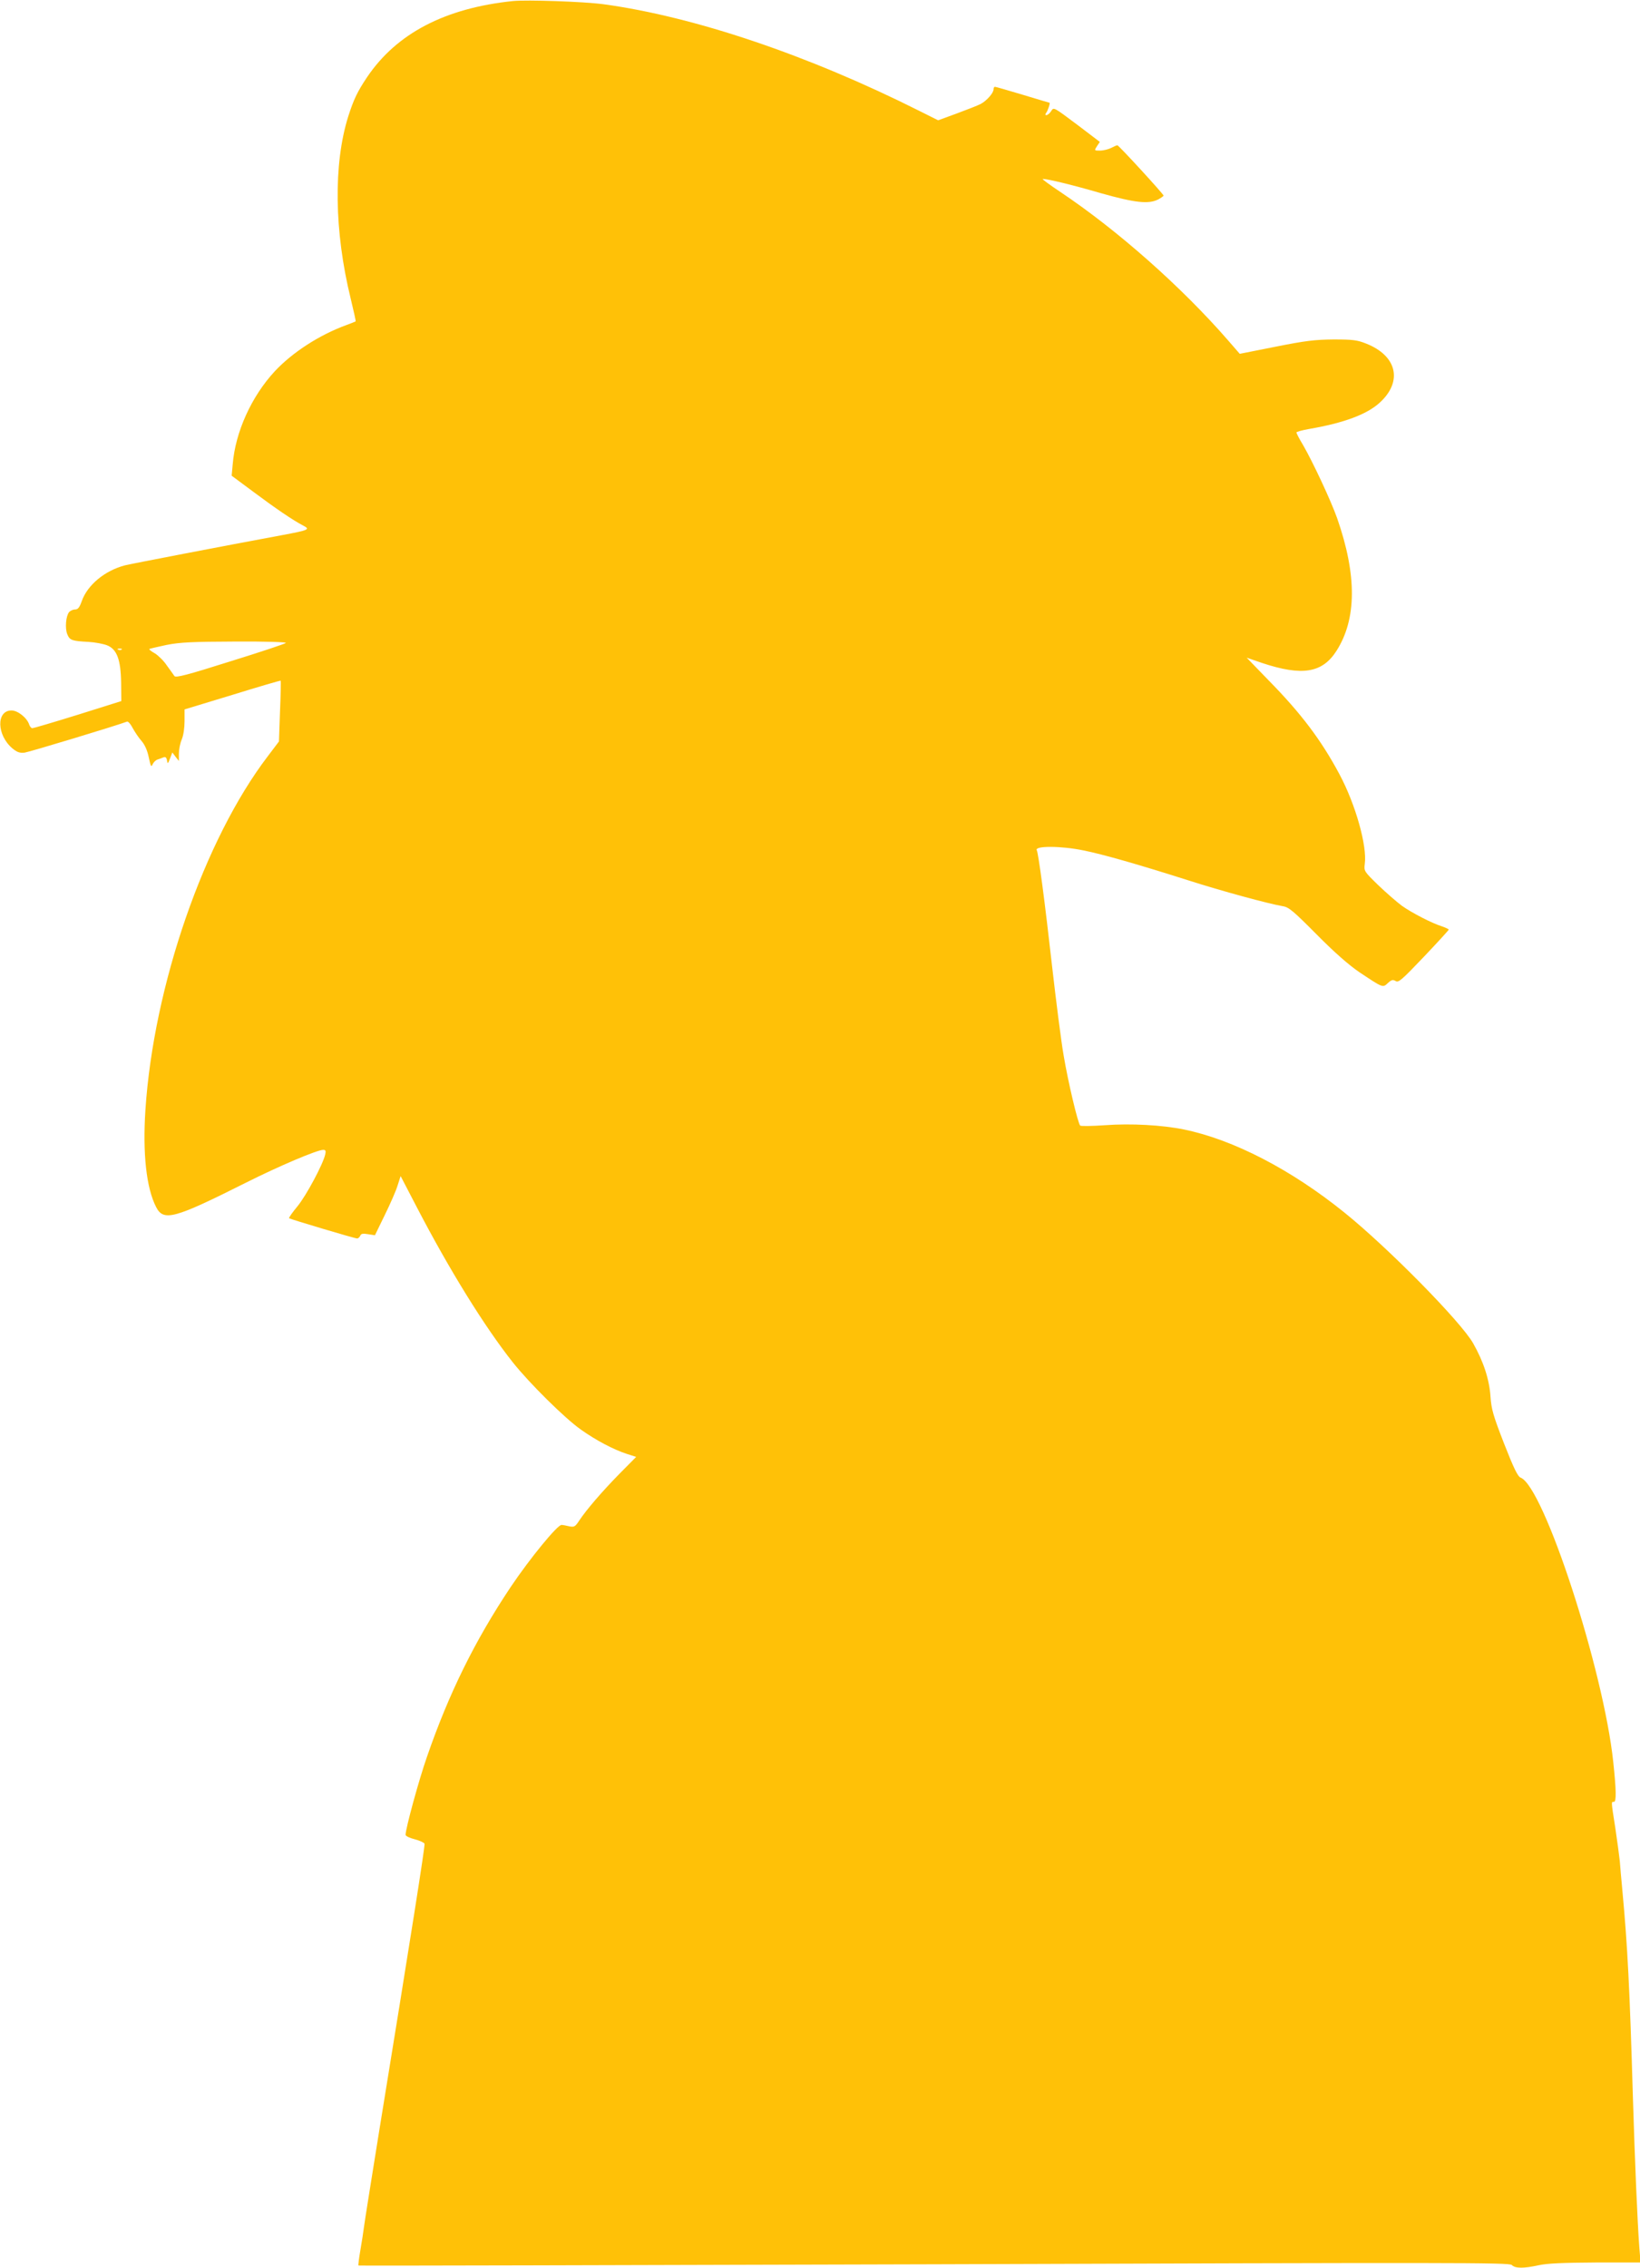<?xml version="1.0" standalone="no"?>
<!DOCTYPE svg PUBLIC "-//W3C//DTD SVG 20010904//EN"
 "http://www.w3.org/TR/2001/REC-SVG-20010904/DTD/svg10.dtd">
<svg version="1.0" xmlns="http://www.w3.org/2000/svg"
 width="926pt" height="1280pt" viewBox="0 0 926 1280"
 preserveAspectRatio="xMidYMid meet">
<g transform="translate(0,1280) scale(0.1,-0.1)"
fill="#ffc107" stroke="none">
<path d="M2895 12794 c-382 -40 -655 -182 -822 -429 -55 -82 -76 -126 -107
-223 -84 -268 -79 -648 14 -1027 17 -70 30 -128 28 -129 -2 -1 -25 -11 -53
-21 -151 -55 -304 -154 -403 -260 -132 -142 -223 -343 -238 -525 l-6 -65 124
-92 c126 -94 223 -160 279 -189 43 -22 33 -26 -116 -54 -324 -60 -854 -162
-890 -171 -114 -30 -211 -111 -243 -201 -13 -37 -22 -48 -38 -48 -12 0 -27 -7
-34 -15 -18 -22 -24 -91 -10 -125 14 -34 26 -38 120 -43 36 -2 83 -11 104 -19
56 -22 78 -80 80 -214 l1 -101 -245 -77 c-135 -42 -251 -76 -257 -76 -7 0 -14
9 -18 20 -12 38 -64 80 -100 80 -87 0 -84 -139 5 -214 27 -22 41 -27 69 -24
28 4 514 151 578 175 6 3 21 -14 32 -36 12 -22 34 -55 50 -73 19 -22 33 -54
41 -93 11 -52 14 -57 22 -38 6 12 18 23 27 26 9 3 24 8 33 12 12 5 18 0 21
-17 3 -21 5 -20 17 11 l13 34 18 -24 19 -24 0 41 c0 23 7 59 16 80 10 23 16
66 16 104 l0 66 270 82 c149 46 271 82 273 80 1 -2 0 -79 -4 -173 l-6 -170
-62 -82 c-360 -471 -646 -1297 -692 -1998 -16 -245 5 -439 60 -547 42 -83 100
-68 506 136 187 94 404 186 438 186 14 0 16 -6 11 -27 -14 -58 -107 -231 -156
-291 -29 -35 -50 -65 -48 -68 6 -5 370 -114 384 -114 7 0 14 7 18 15 4 12 15
14 44 9 l39 -6 55 113 c31 63 64 138 73 168 l17 53 90 -173 c184 -354 383
-676 544 -879 94 -118 294 -316 384 -379 86 -61 183 -112 259 -137 l53 -17
-95 -96 c-99 -101 -185 -201 -227 -264 -22 -34 -28 -37 -55 -32 -16 4 -37 8
-44 8 -22 3 -179 -189 -286 -348 -204 -305 -351 -604 -474 -960 -46 -131 -121
-406 -121 -441 0 -7 23 -18 51 -25 28 -7 53 -19 56 -25 4 -11 -76 -516 -258
-1634 -43 -267 -81 -505 -84 -530 -3 -25 -12 -83 -20 -129 -8 -47 -13 -86 -11
-88 2 -2 1464 2 3250 7 2940 10 3248 10 3262 -4 19 -20 68 -20 154 -1 47 10
137 14 319 15 l254 0 -7 88 c-11 149 -25 482 -36 842 -18 615 -30 854 -60
1175 -6 61 -12 133 -14 160 -3 28 -14 111 -25 185 -25 160 -24 150 -8 150 14
0 13 66 -4 225 -55 521 -392 1554 -523 1605 -16 6 -39 53 -93 191 -62 159 -72
195 -77 264 -6 97 -39 199 -98 303 -69 122 -482 541 -728 739 -300 242 -627
411 -905 468 -122 25 -299 35 -447 24 -73 -5 -135 -6 -139 -2 -13 14 -68 245
-93 394 -14 79 -43 308 -66 509 -39 349 -77 637 -86 651 -15 26 139 25 264 -1
110 -22 309 -79 592 -169 187 -60 452 -132 534 -146 33 -5 60 -28 190 -159
101 -102 181 -172 241 -213 134 -89 132 -89 161 -62 21 19 28 21 44 12 16 -11
34 5 159 136 78 82 141 151 141 154 0 3 -17 11 -37 18 -58 18 -172 77 -228
117 -27 20 -87 72 -132 115 -81 79 -82 80 -77 121 14 101 -52 336 -143 506
-103 193 -217 344 -401 531 l-123 127 87 -30 c226 -75 340 -57 420 68 115 180
116 428 4 749 -35 99 -137 317 -193 414 -21 34 -37 66 -37 70 0 4 33 13 73 20
196 34 324 82 396 147 133 120 100 266 -76 335 -50 20 -76 23 -183 23 -105 -1
-158 -7 -328 -41 l-202 -40 -66 76 c-260 299 -622 620 -943 835 -63 42 -110
76 -103 76 28 0 169 -34 330 -81 192 -54 267 -62 321 -35 17 9 31 19 31 22 0
8 -253 284 -261 284 -4 0 -20 -7 -35 -15 -16 -8 -44 -15 -63 -15 -33 0 -33 0
-17 25 l16 24 -117 89 c-151 113 -142 108 -159 83 -8 -12 -20 -21 -26 -21 -7
0 -7 4 -1 13 9 10 24 57 19 57 -1 0 -69 20 -151 45 -83 25 -153 45 -157 45 -5
0 -8 -6 -8 -14 0 -21 -39 -65 -73 -83 -18 -9 -79 -33 -136 -54 l-104 -38 -108
54 c-626 314 -1268 531 -1781 601 -110 15 -433 26 -513 18z m-1281 -3623 c-5
-5 -146 -52 -314 -104 -246 -78 -307 -93 -315 -83 -5 8 -25 35 -43 60 -17 26
-48 56 -67 68 -20 11 -34 22 -32 25 3 2 47 12 98 23 78 15 143 18 388 19 173
1 291 -3 285 -8z m-927 -37 c-3 -3 -12 -4 -19 -1 -8 3 -5 6 6 6 11 1 17 -2 13
-5z"/>
</g>
</svg>

